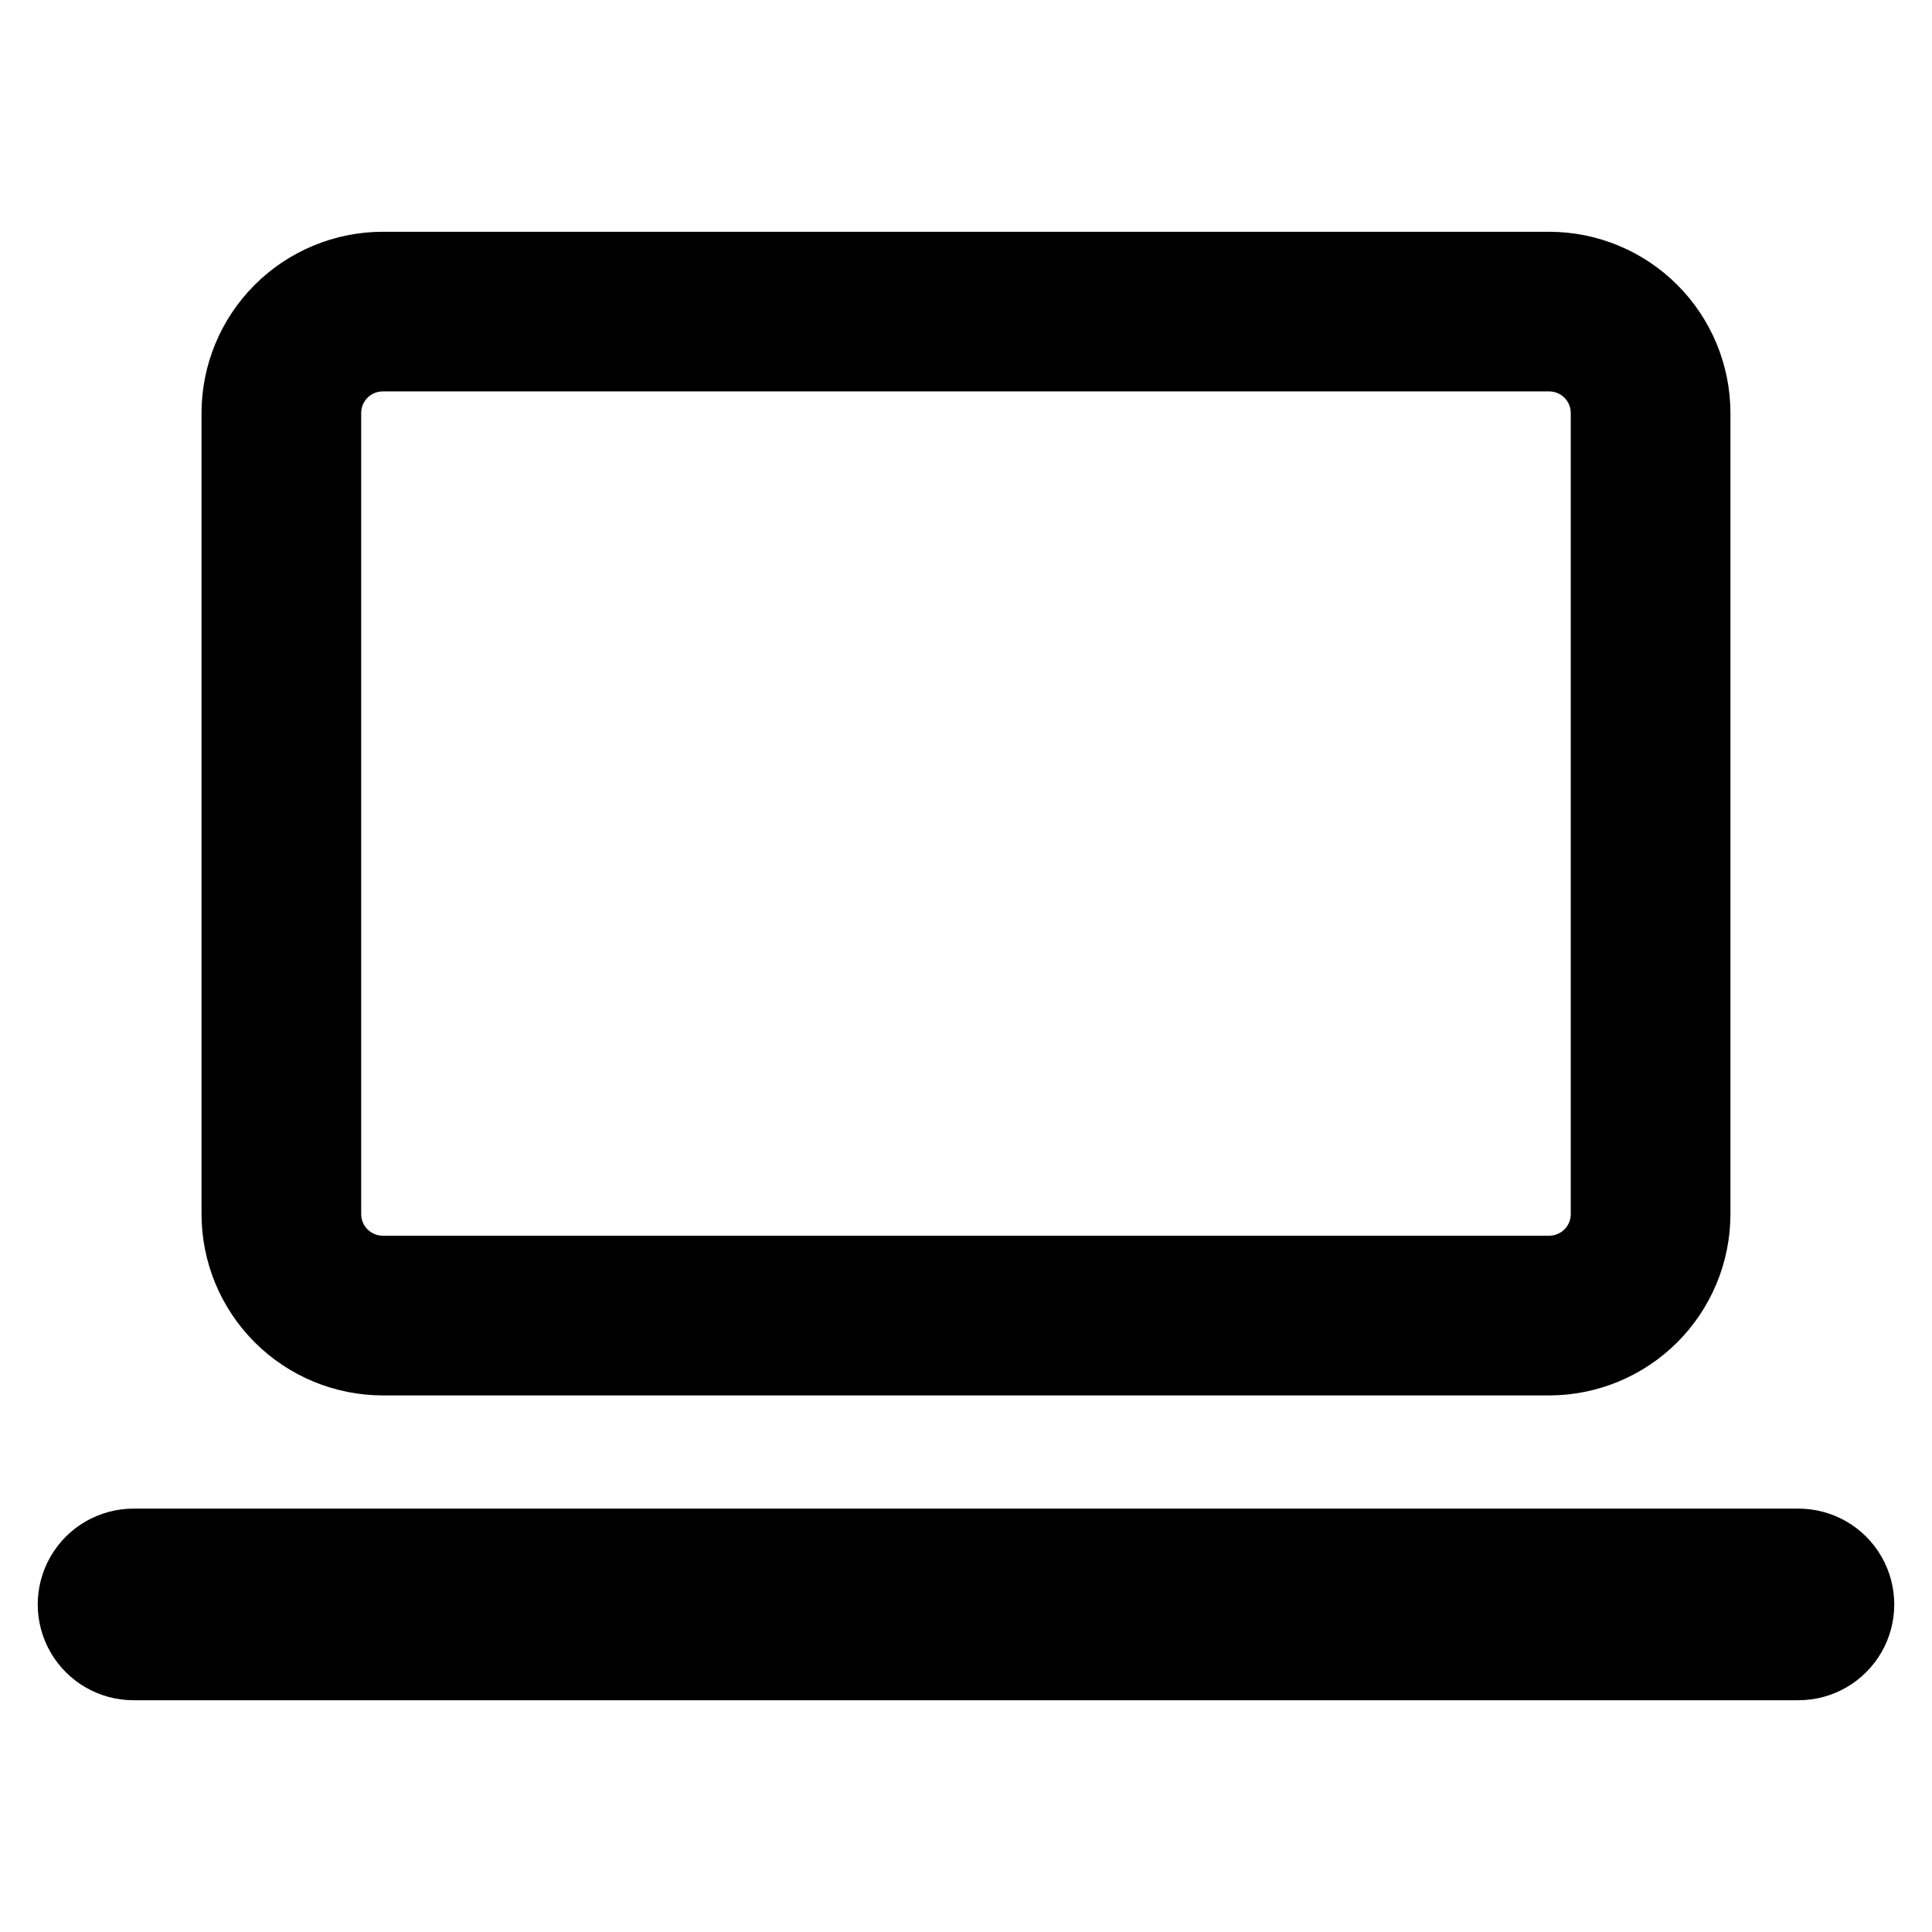 <?xml version="1.0" encoding="UTF-8"?>
<!-- Uploaded to: SVG Repo, www.svgrepo.com, Generator: SVG Repo Mixer Tools -->
<svg fill="#000000" width="800px" height="800px" version="1.1" viewBox="144 144 512 512" xmlns="http://www.w3.org/2000/svg">
 <g>
  <path d="m245.43 513.8h309.13c12.734-0.016 24.941-5.082 33.945-14.086 9-9.004 14.066-21.211 14.078-33.945v-212.32c-0.012-12.734-5.078-24.941-14.082-33.945-9-9.004-21.207-14.066-33.941-14.082h-309.13c-12.734 0.016-24.941 5.078-33.945 14.082-9.004 9.004-14.066 21.211-14.082 33.945v212.32c0.016 12.734 5.078 24.941 14.082 33.945 9.004 9.004 21.211 14.07 33.945 14.086zm-5.711-260.36c0.004-3.152 2.559-5.707 5.711-5.711h309.13c3.152 0.008 5.703 2.559 5.707 5.711v212.32c-0.004 3.152-2.555 5.707-5.707 5.711h-309.13c-3.152-0.004-5.707-2.559-5.711-5.711z"/>
  <path d="m620.61 543.8h-441.22c-9.07 0-17.453 4.84-21.988 12.695-4.535 7.856-4.535 17.535 0 25.391 4.535 7.856 12.918 12.695 21.988 12.695h441.22c9.07 0 17.453-4.84 21.988-12.695s4.535-17.535 0-25.391c-4.535-7.856-12.918-12.695-21.988-12.695z"/>
 </g>
</svg>